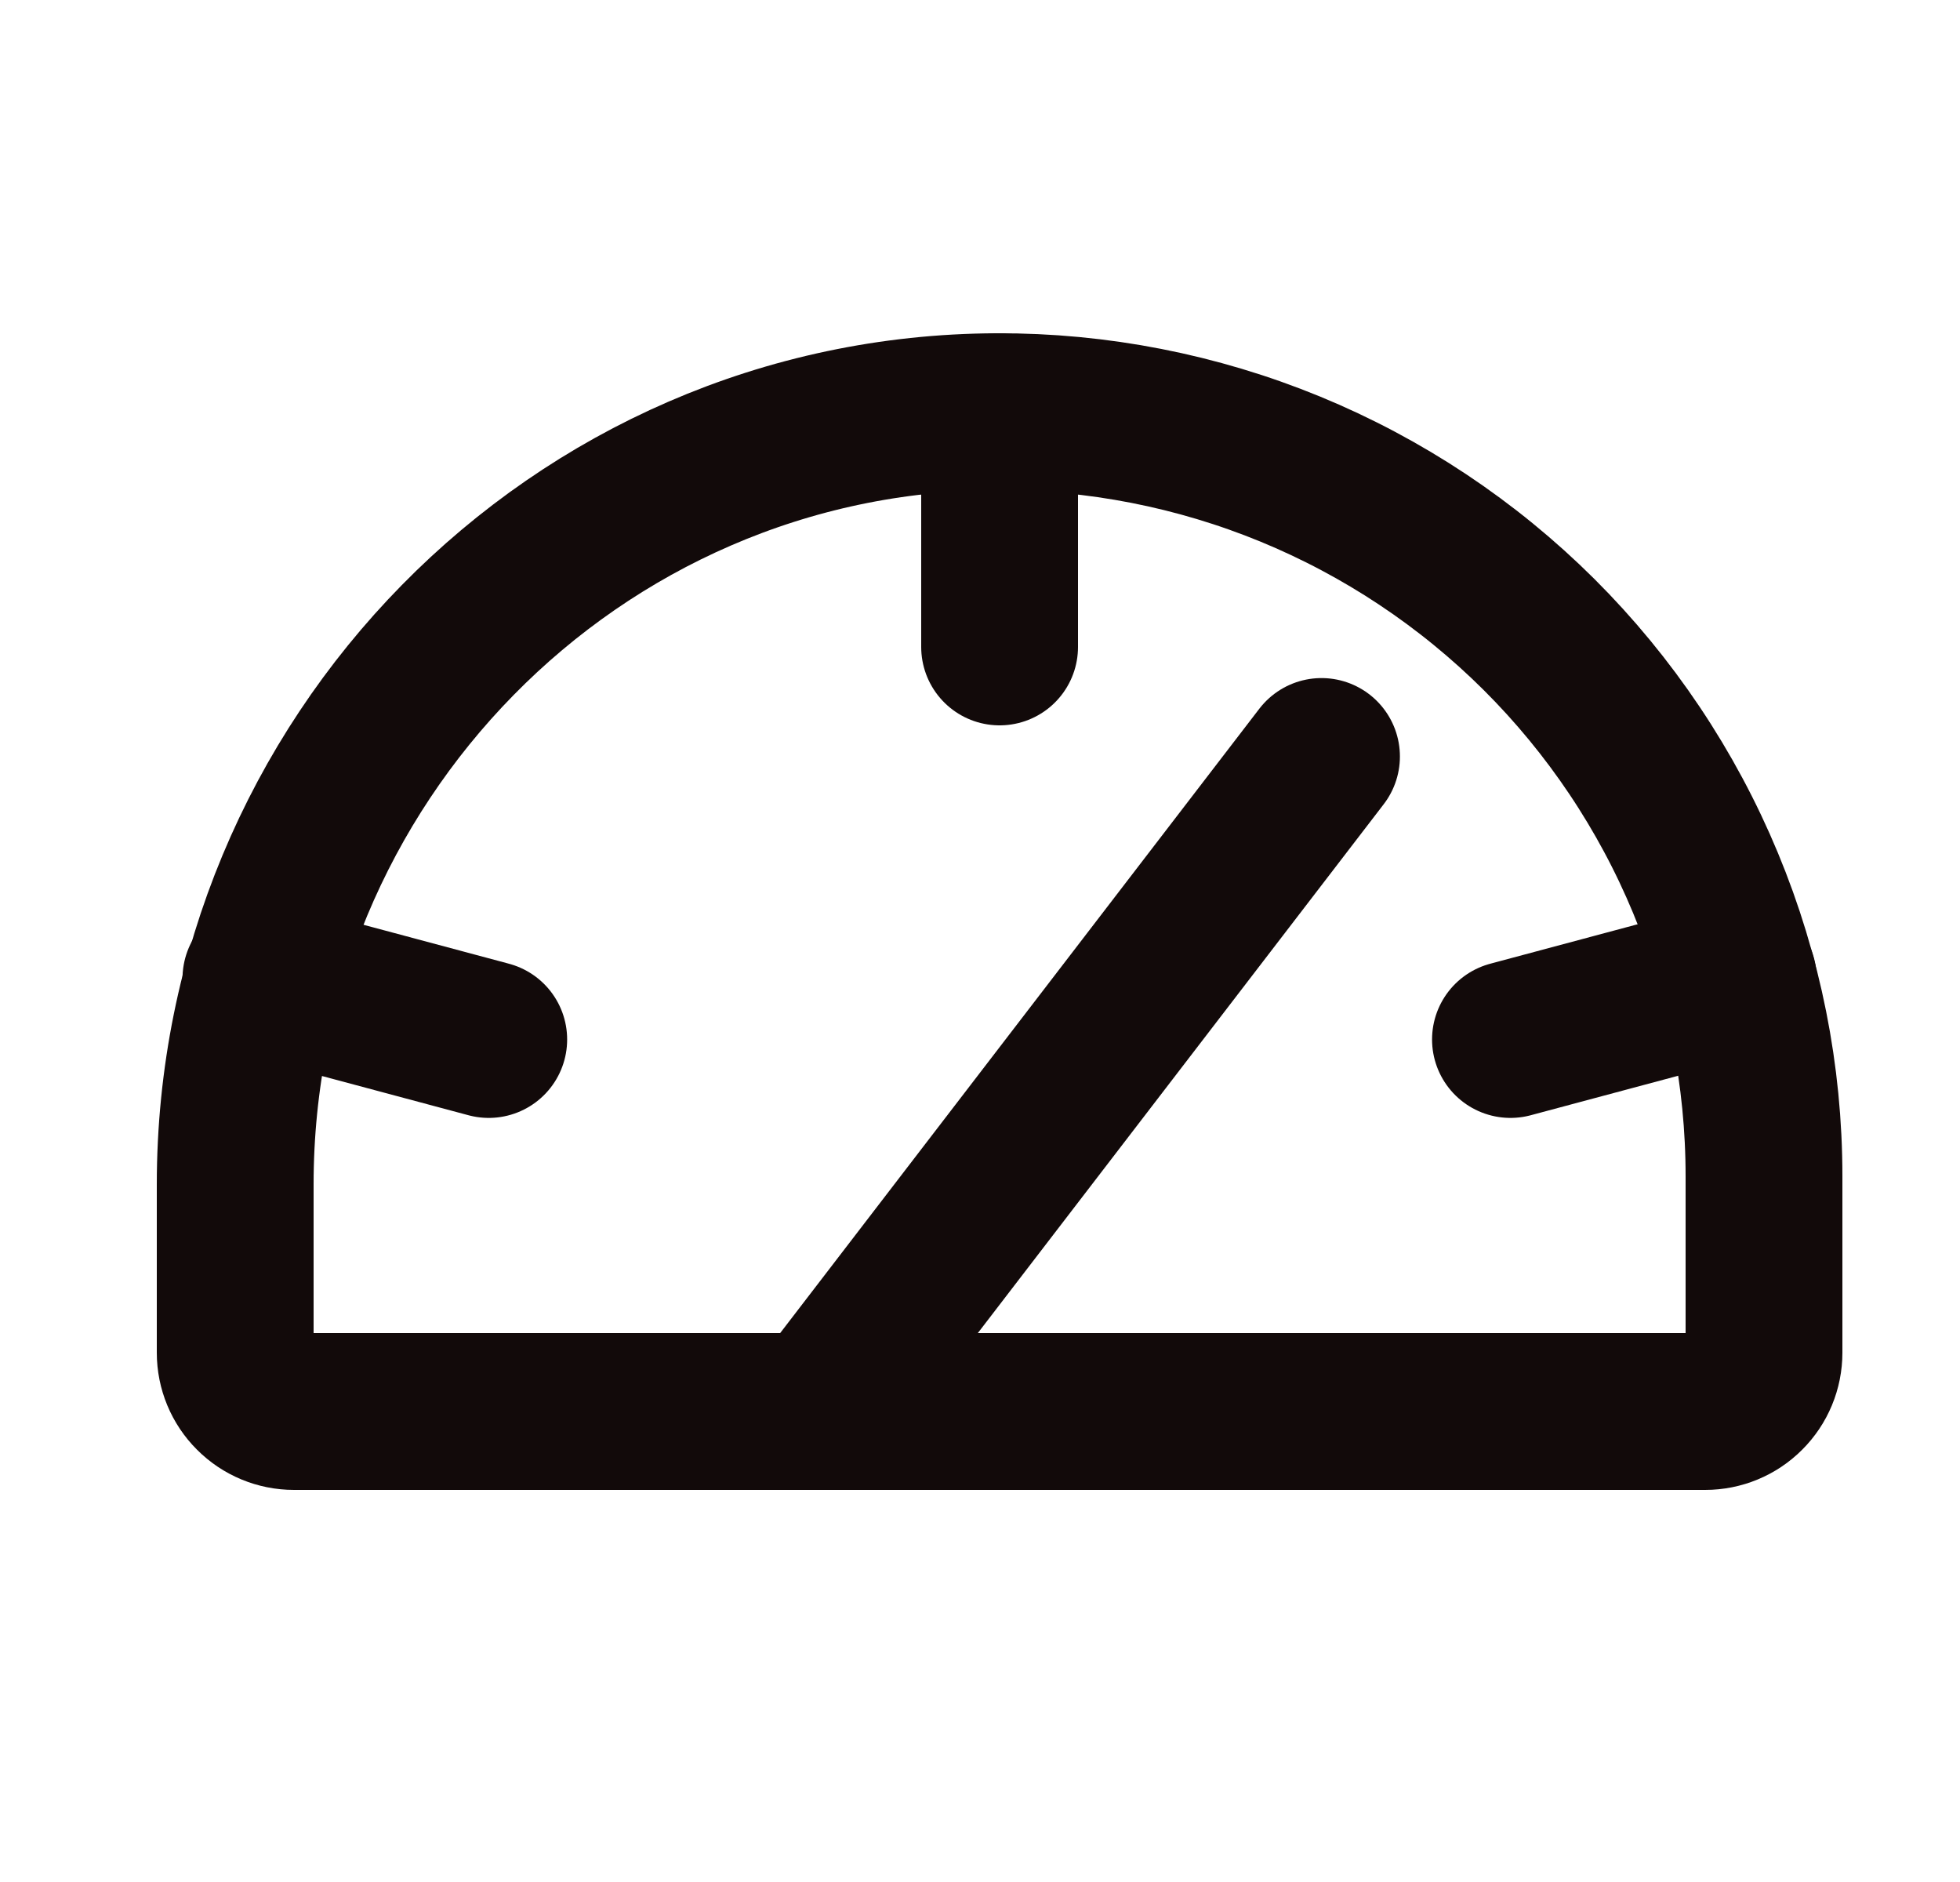 <svg width="25" height="24" viewBox="0 0 25 24" fill="none" xmlns="http://www.w3.org/2000/svg">
<path d="M3 17.25V15.103C3 9.713 7.331 5.269 12.713 5.25C13.996 5.245 15.268 5.494 16.455 5.981C17.642 6.469 18.722 7.187 19.631 8.092C20.54 8.998 21.262 10.075 21.754 11.26C22.247 12.446 22.5 13.716 22.5 15V17.25C22.5 17.449 22.421 17.64 22.28 17.78C22.14 17.921 21.949 18 21.75 18H3.75C3.551 18 3.36 17.921 3.22 17.78C3.079 17.64 3 17.449 3 17.25Z" stroke="#120A0A" stroke-width="2" stroke-linecap="round" stroke-linejoin="round"/>
<path d="M12.75 5.25V8.25" stroke="#120A0A" stroke-width="2" stroke-linecap="round" stroke-linejoin="round"/>
<path d="M3.328 12.478L6.234 13.256" stroke="#120A0A" stroke-width="2" stroke-linecap="round" stroke-linejoin="round"/>
<path d="M22.172 12.478L19.266 13.256" stroke="#120A0A" stroke-width="2" stroke-linecap="round" stroke-linejoin="round"/>
<path d="M10.444 18L16.856 9.647" stroke="#120A0A" stroke-width="2" stroke-linecap="round" stroke-linejoin="round"/>
</svg>
